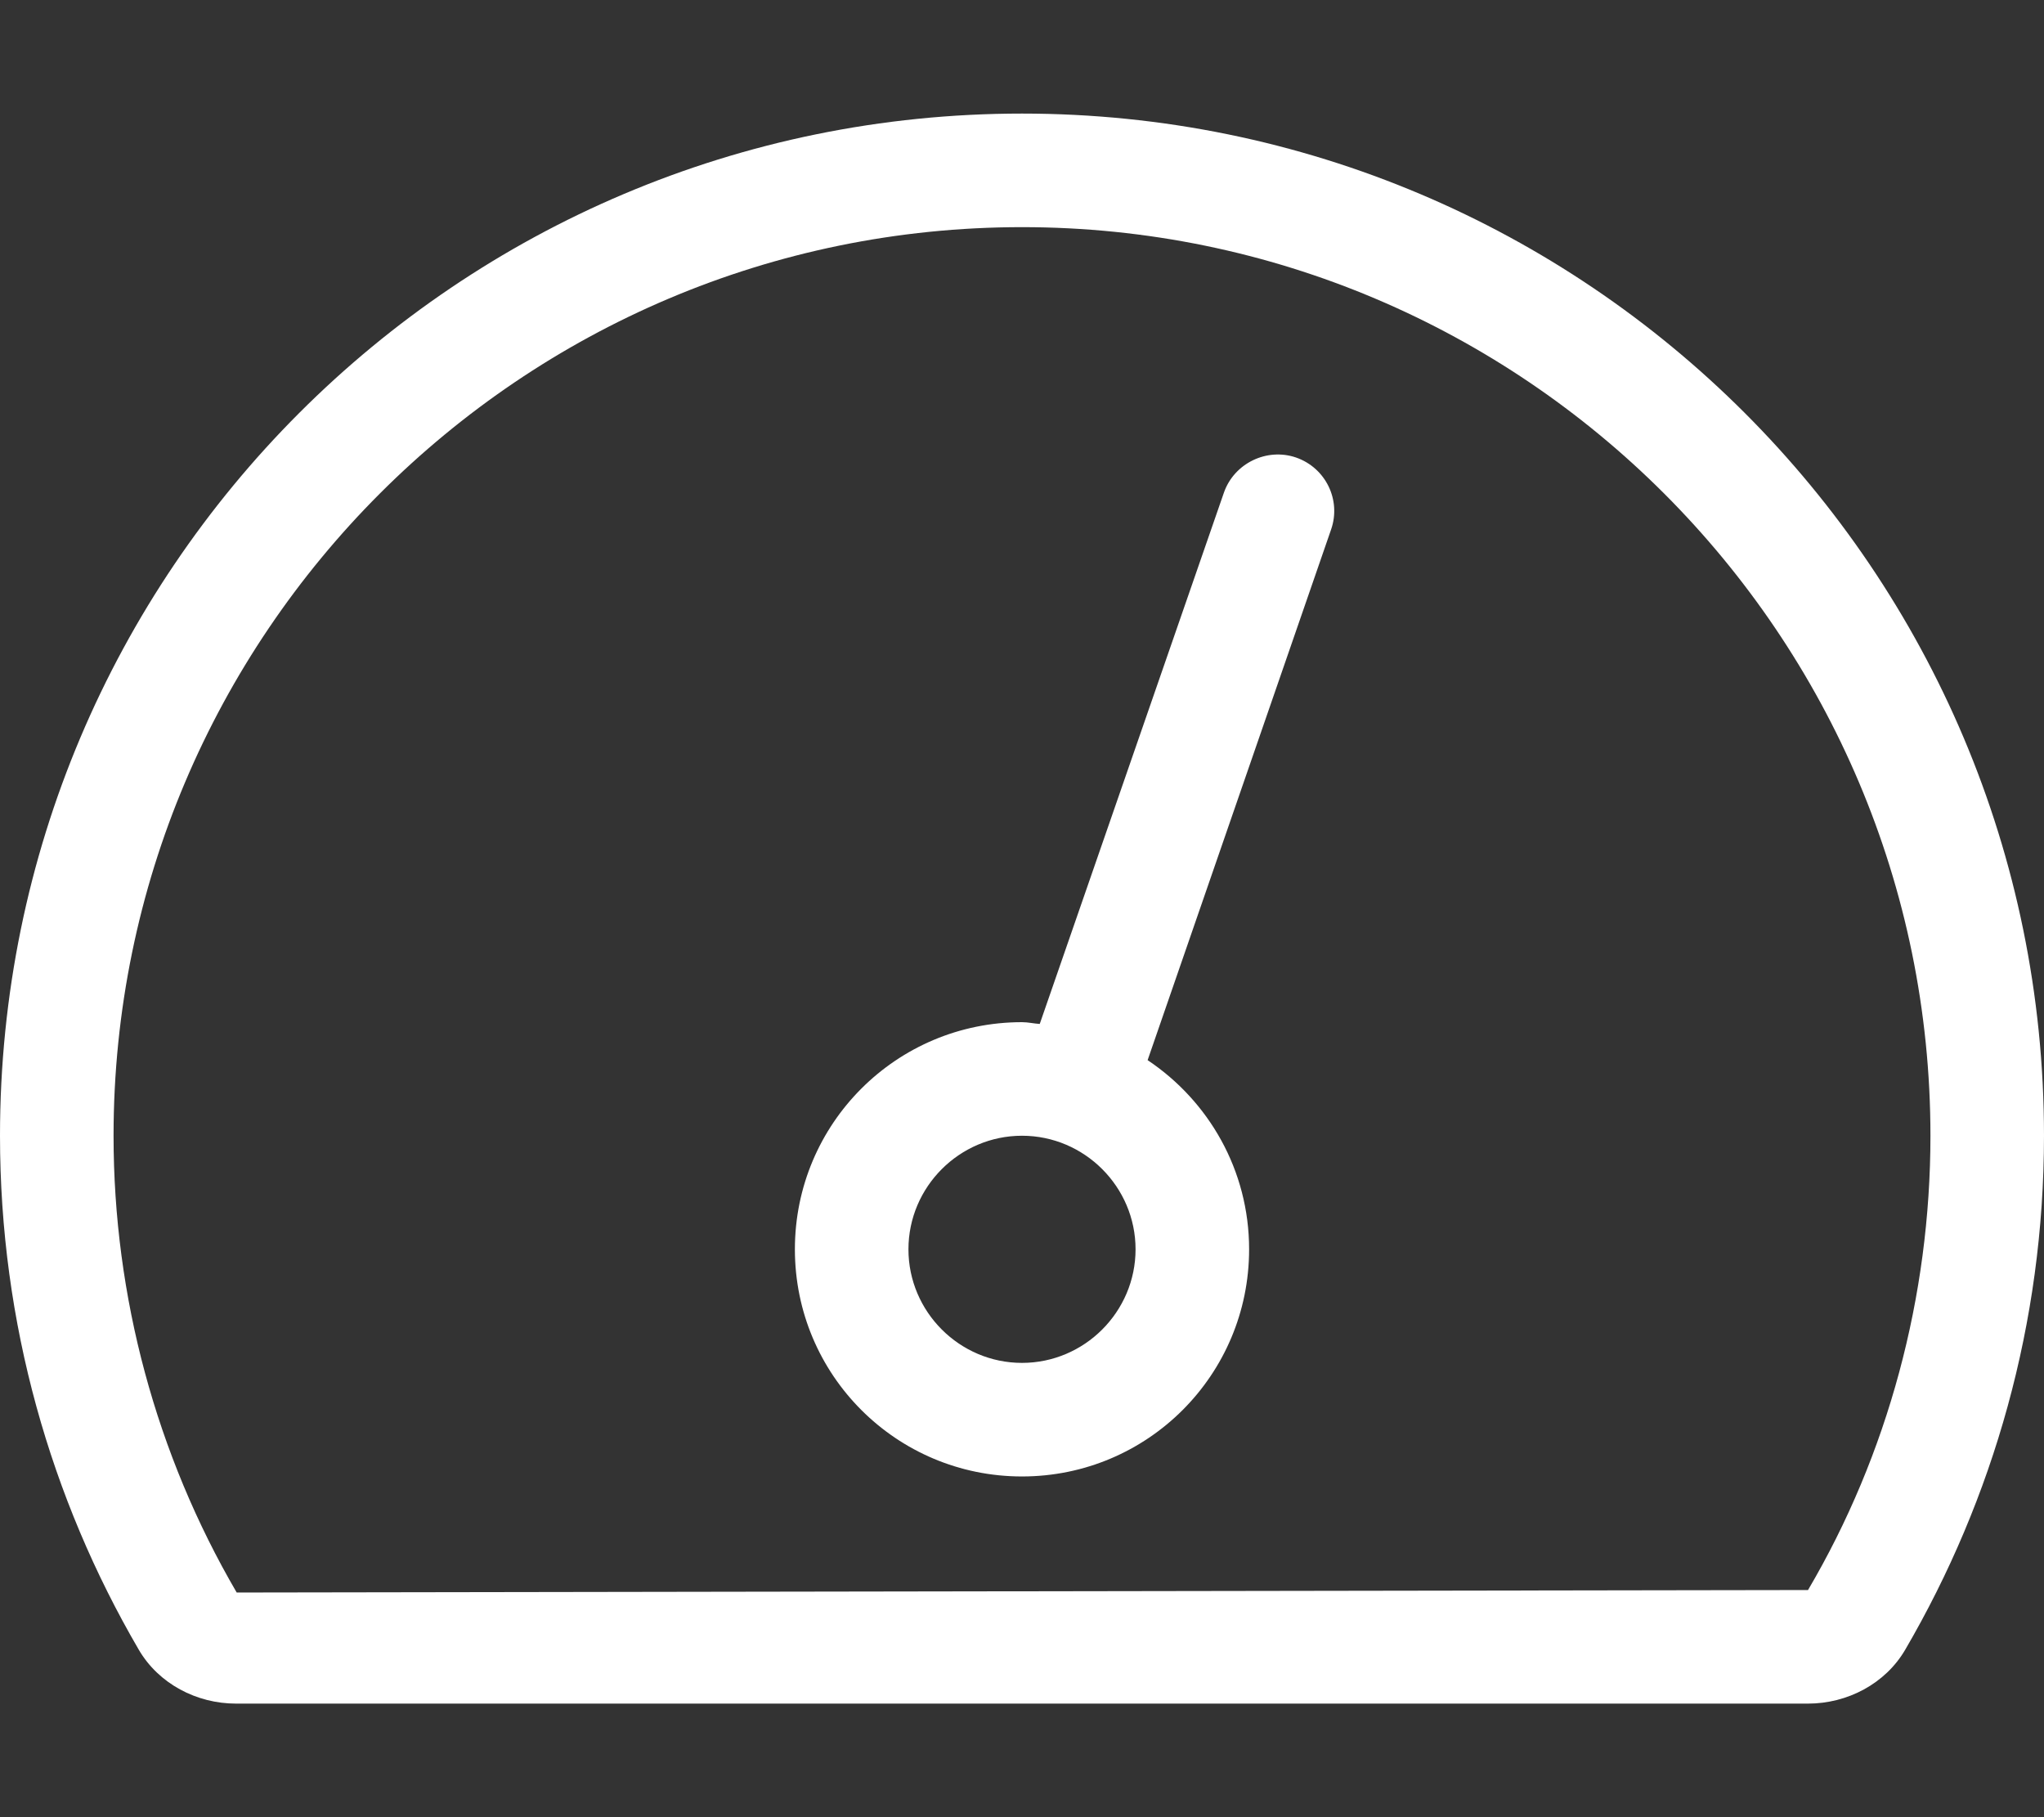 <?xml version="1.0" encoding="utf-8"?>
<!-- Generator: Adobe Illustrator 21.0.2, SVG Export Plug-In . SVG Version: 6.00 Build 0)  -->
<svg version="1.1" id="Layer_1" focusable="false" xmlns="http://www.w3.org/2000/svg" xmlns:xlink="http://www.w3.org/1999/xlink"
	 x="0px" y="0px" viewBox="0 0 576 512" style="enable-background:new 0 0 576 512;" xml:space="preserve">
<rect x="0" y="0" width="576" height="512" fill="#333333" stroke="none"/>
<style type="text/css">
	.st0{fill:#FFFFFF;}
</style>
<path class="st0" d="M288,32C128.9,32,0,160.9,0,320c0,52.8,14.3,102.3,39.1,144.8c5.6,9.6,16.3,15.2,27.4,15.2h443
	c11.1,0,21.8-5.6,27.4-15.2c24.8-42.5,39.1-92,39.1-144.8C576,160.9,447.1,32,288,32z M509.5,448l-442.8,0.7
	C44,409.8,32,365.3,32,320C32,178.8,146.8,64,288,64s256,114.8,256,256C544,365.3,532,409.8,509.5,448z M365.2,128.9
	c-8.2-2.8-17.4,1.6-20.3,9.9L293,288.5c-1.7-0.1-3.3-0.5-5-0.5c-35.4,0-64,28.6-64,64s28.6,64,64,64s64-28.6,64-64
	c0-22.3-11.4-41.8-28.6-53.3l51.7-149.5C378,140.9,373.6,131.8,365.2,128.9L365.2,128.9z M288,384c-17.6,0-32-14.4-32-32
	s14.4-32,32-32s32,14.4,32,32S305.6,384,288,384z"/>
</svg>

